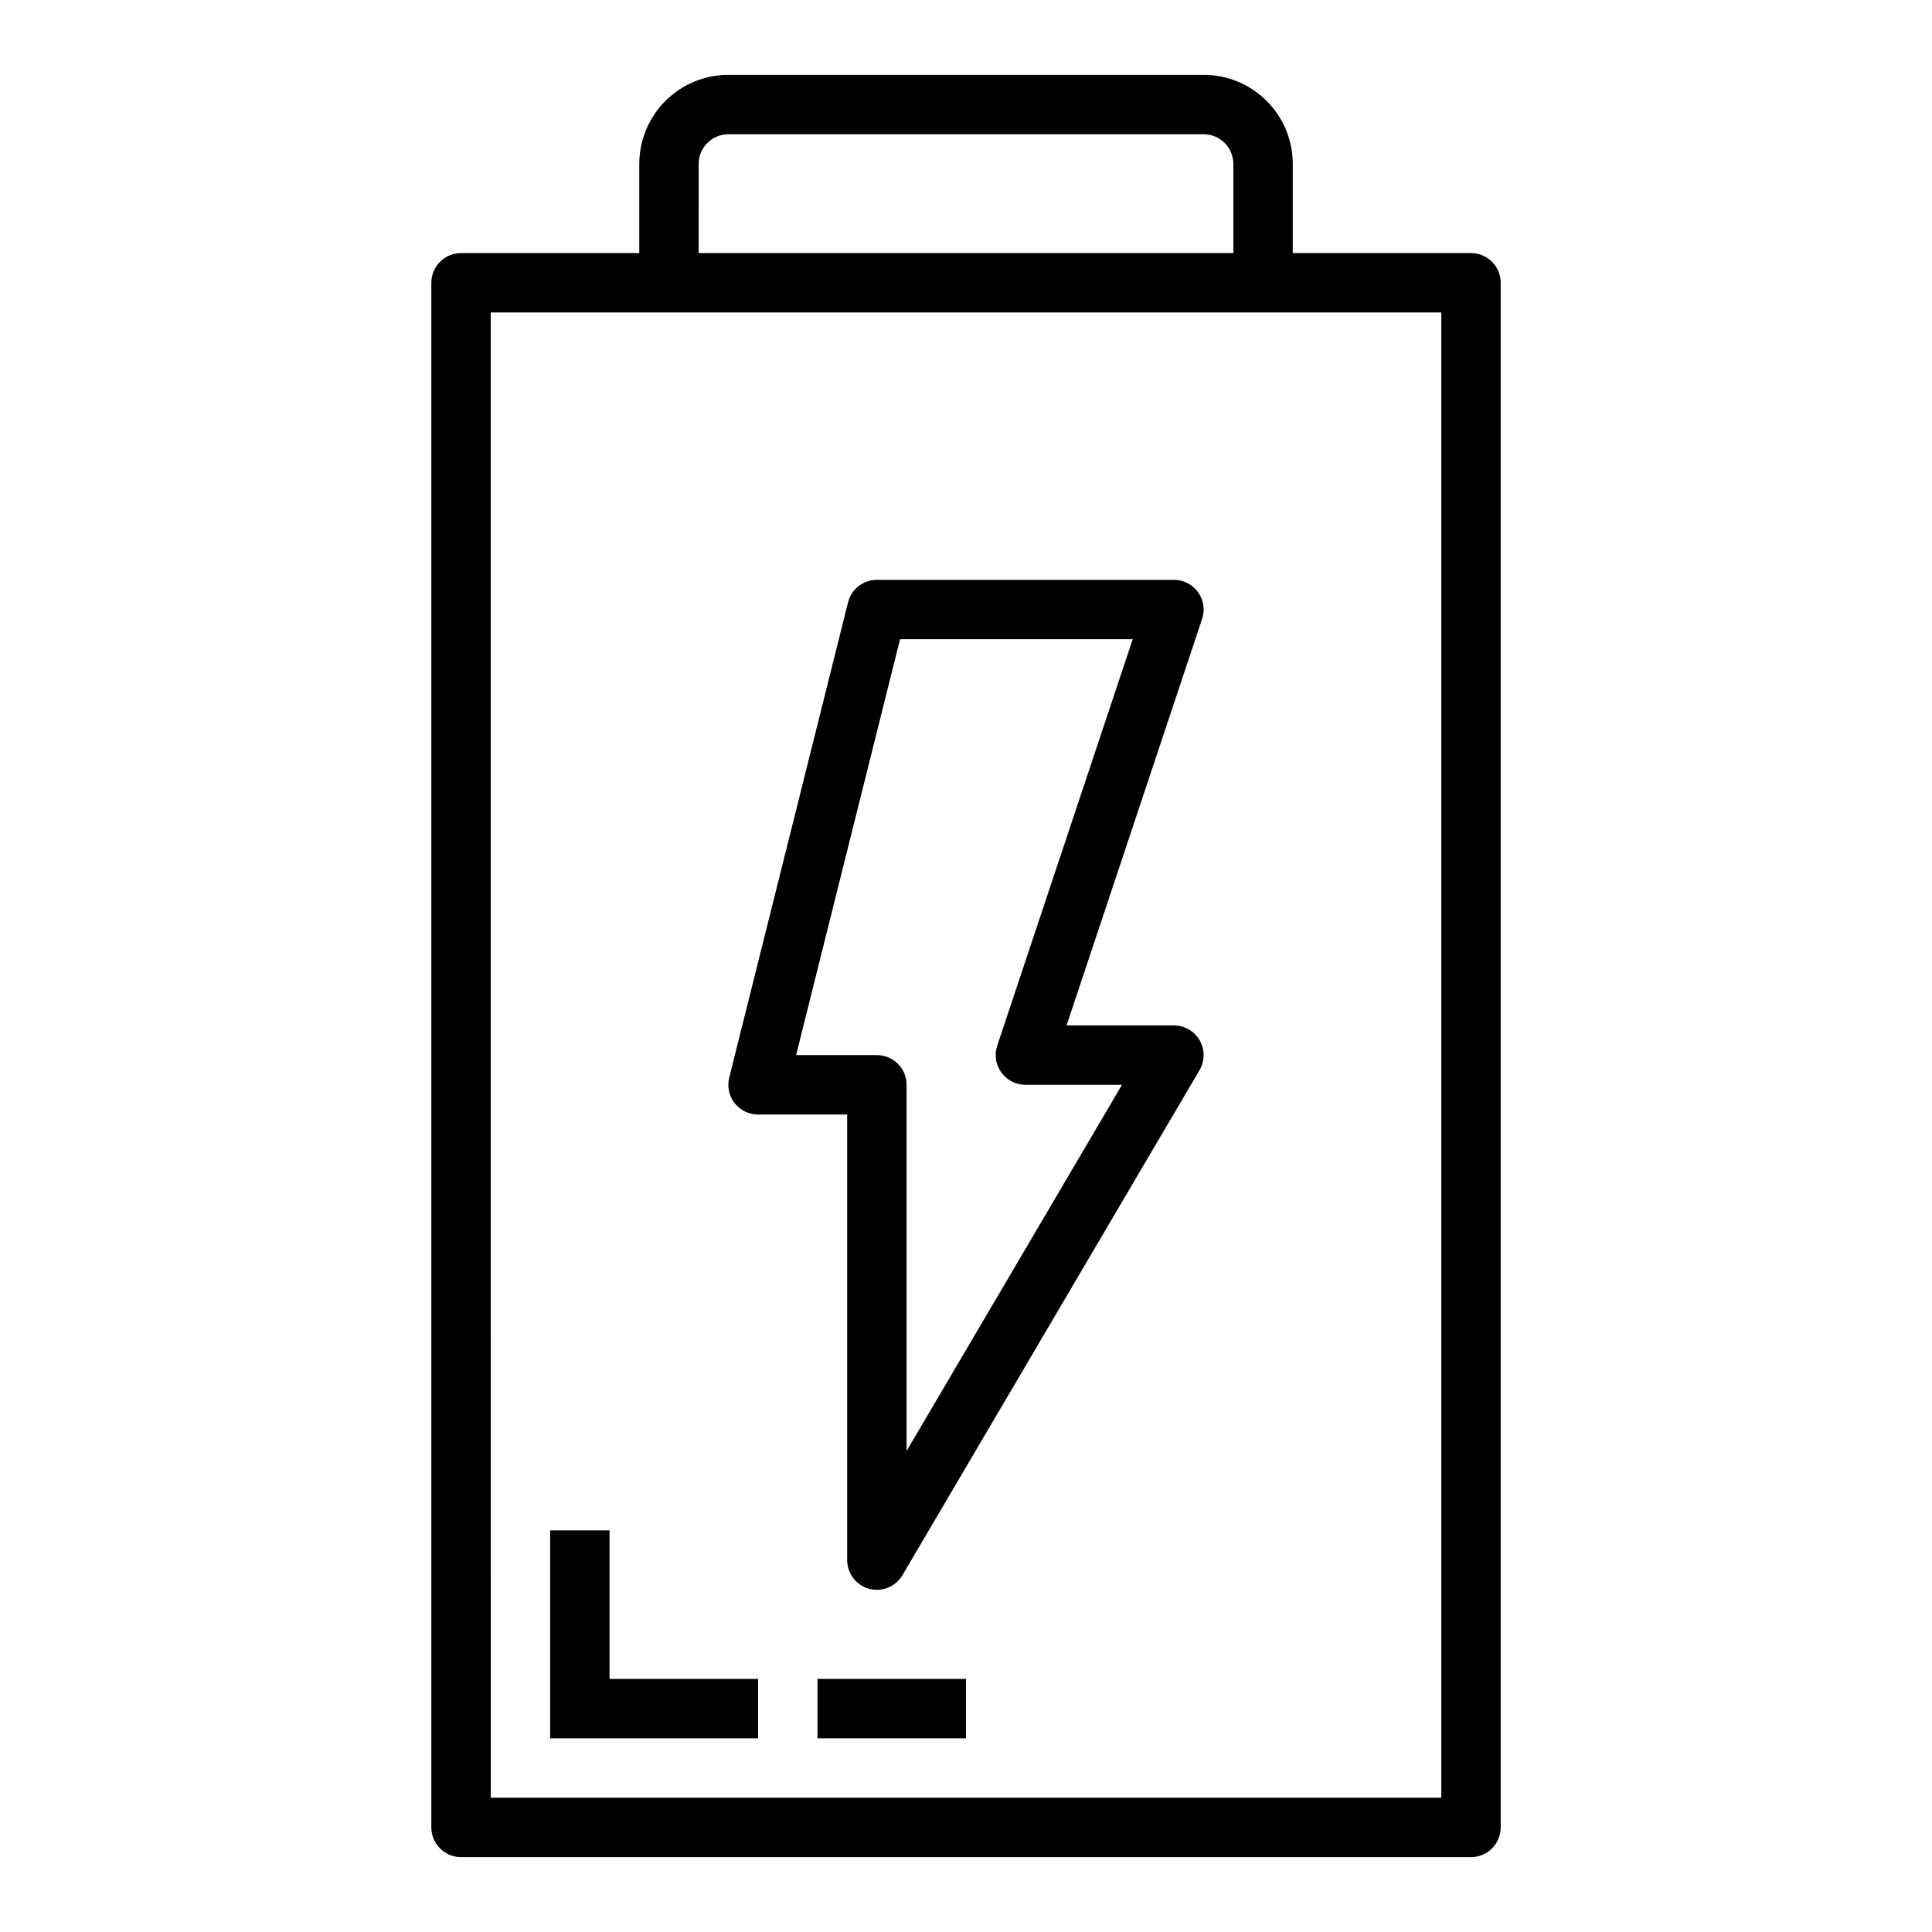 <?xml version="1.0" encoding="UTF-8"?>
<!-- The Best Svg Icon site in the world: iconSvg.co, Visit us! https://iconsvg.co -->
<svg fill="#000000" width="800px" height="800px" version="1.1" viewBox="144 144 512 512" xmlns="http://www.w3.org/2000/svg">
 <g>
  <path d="m266.18 636.16h267.65c2.086 0 4.09-0.832 5.566-2.305 1.477-1.477 2.305-3.481 2.305-5.566v-409.35c0-2.086-0.828-4.09-2.305-5.566s-3.481-2.305-5.566-2.305h-47.234v-23.617c0-6.262-2.488-12.27-6.918-16.699-4.426-4.43-10.434-6.918-16.695-6.918h-125.95c-6.266 0-12.27 2.488-16.699 6.918-4.43 4.43-6.918 10.438-6.918 16.699v23.617h-47.23c-4.348 0-7.875 3.523-7.875 7.871v409.35c0 2.086 0.832 4.09 2.309 5.566 1.477 1.473 3.477 2.305 5.566 2.305zm62.973-448.71c0-4.348 3.527-7.871 7.875-7.871h125.95c2.086 0 4.09 0.828 5.566 2.305 1.473 1.477 2.305 3.481 2.305 5.566v23.617h-141.7zm-55.105 39.359h251.91v393.6h-251.9z"/>
  <path d="m455.1 415.74h-28.441l35.914-107.72v0.004c0.797-2.402 0.395-5.043-1.086-7.094-1.48-2.051-3.856-3.269-6.387-3.266h-78.719c-3.609 0-6.758 2.453-7.637 5.957l-31.488 125.95c-0.59 2.352-0.062 4.844 1.43 6.754 1.492 1.914 3.781 3.031 6.207 3.031h23.617v118.08c0 3.555 2.375 6.664 5.801 7.598 3.43 0.934 7.055-0.543 8.855-3.606l78.719-133.82c1.434-2.434 1.453-5.449 0.051-7.898-1.402-2.453-4.012-3.965-6.836-3.965zm-70.848 112.79v-97.043c0-2.09-0.828-4.09-2.305-5.566-1.477-1.477-3.481-2.309-5.566-2.309h-21.406l27.551-110.21h61.652l-35.906 107.72c-0.801 2.398-0.398 5.039 1.082 7.09s3.856 3.269 6.387 3.269h25.602z"/>
  <path d="m305.54 549.57h-15.746v55.105h55.105v-15.746h-39.359z"/>
  <path d="m360.64 588.93h39.359v15.742h-39.359z"/>
 </g>
</svg>